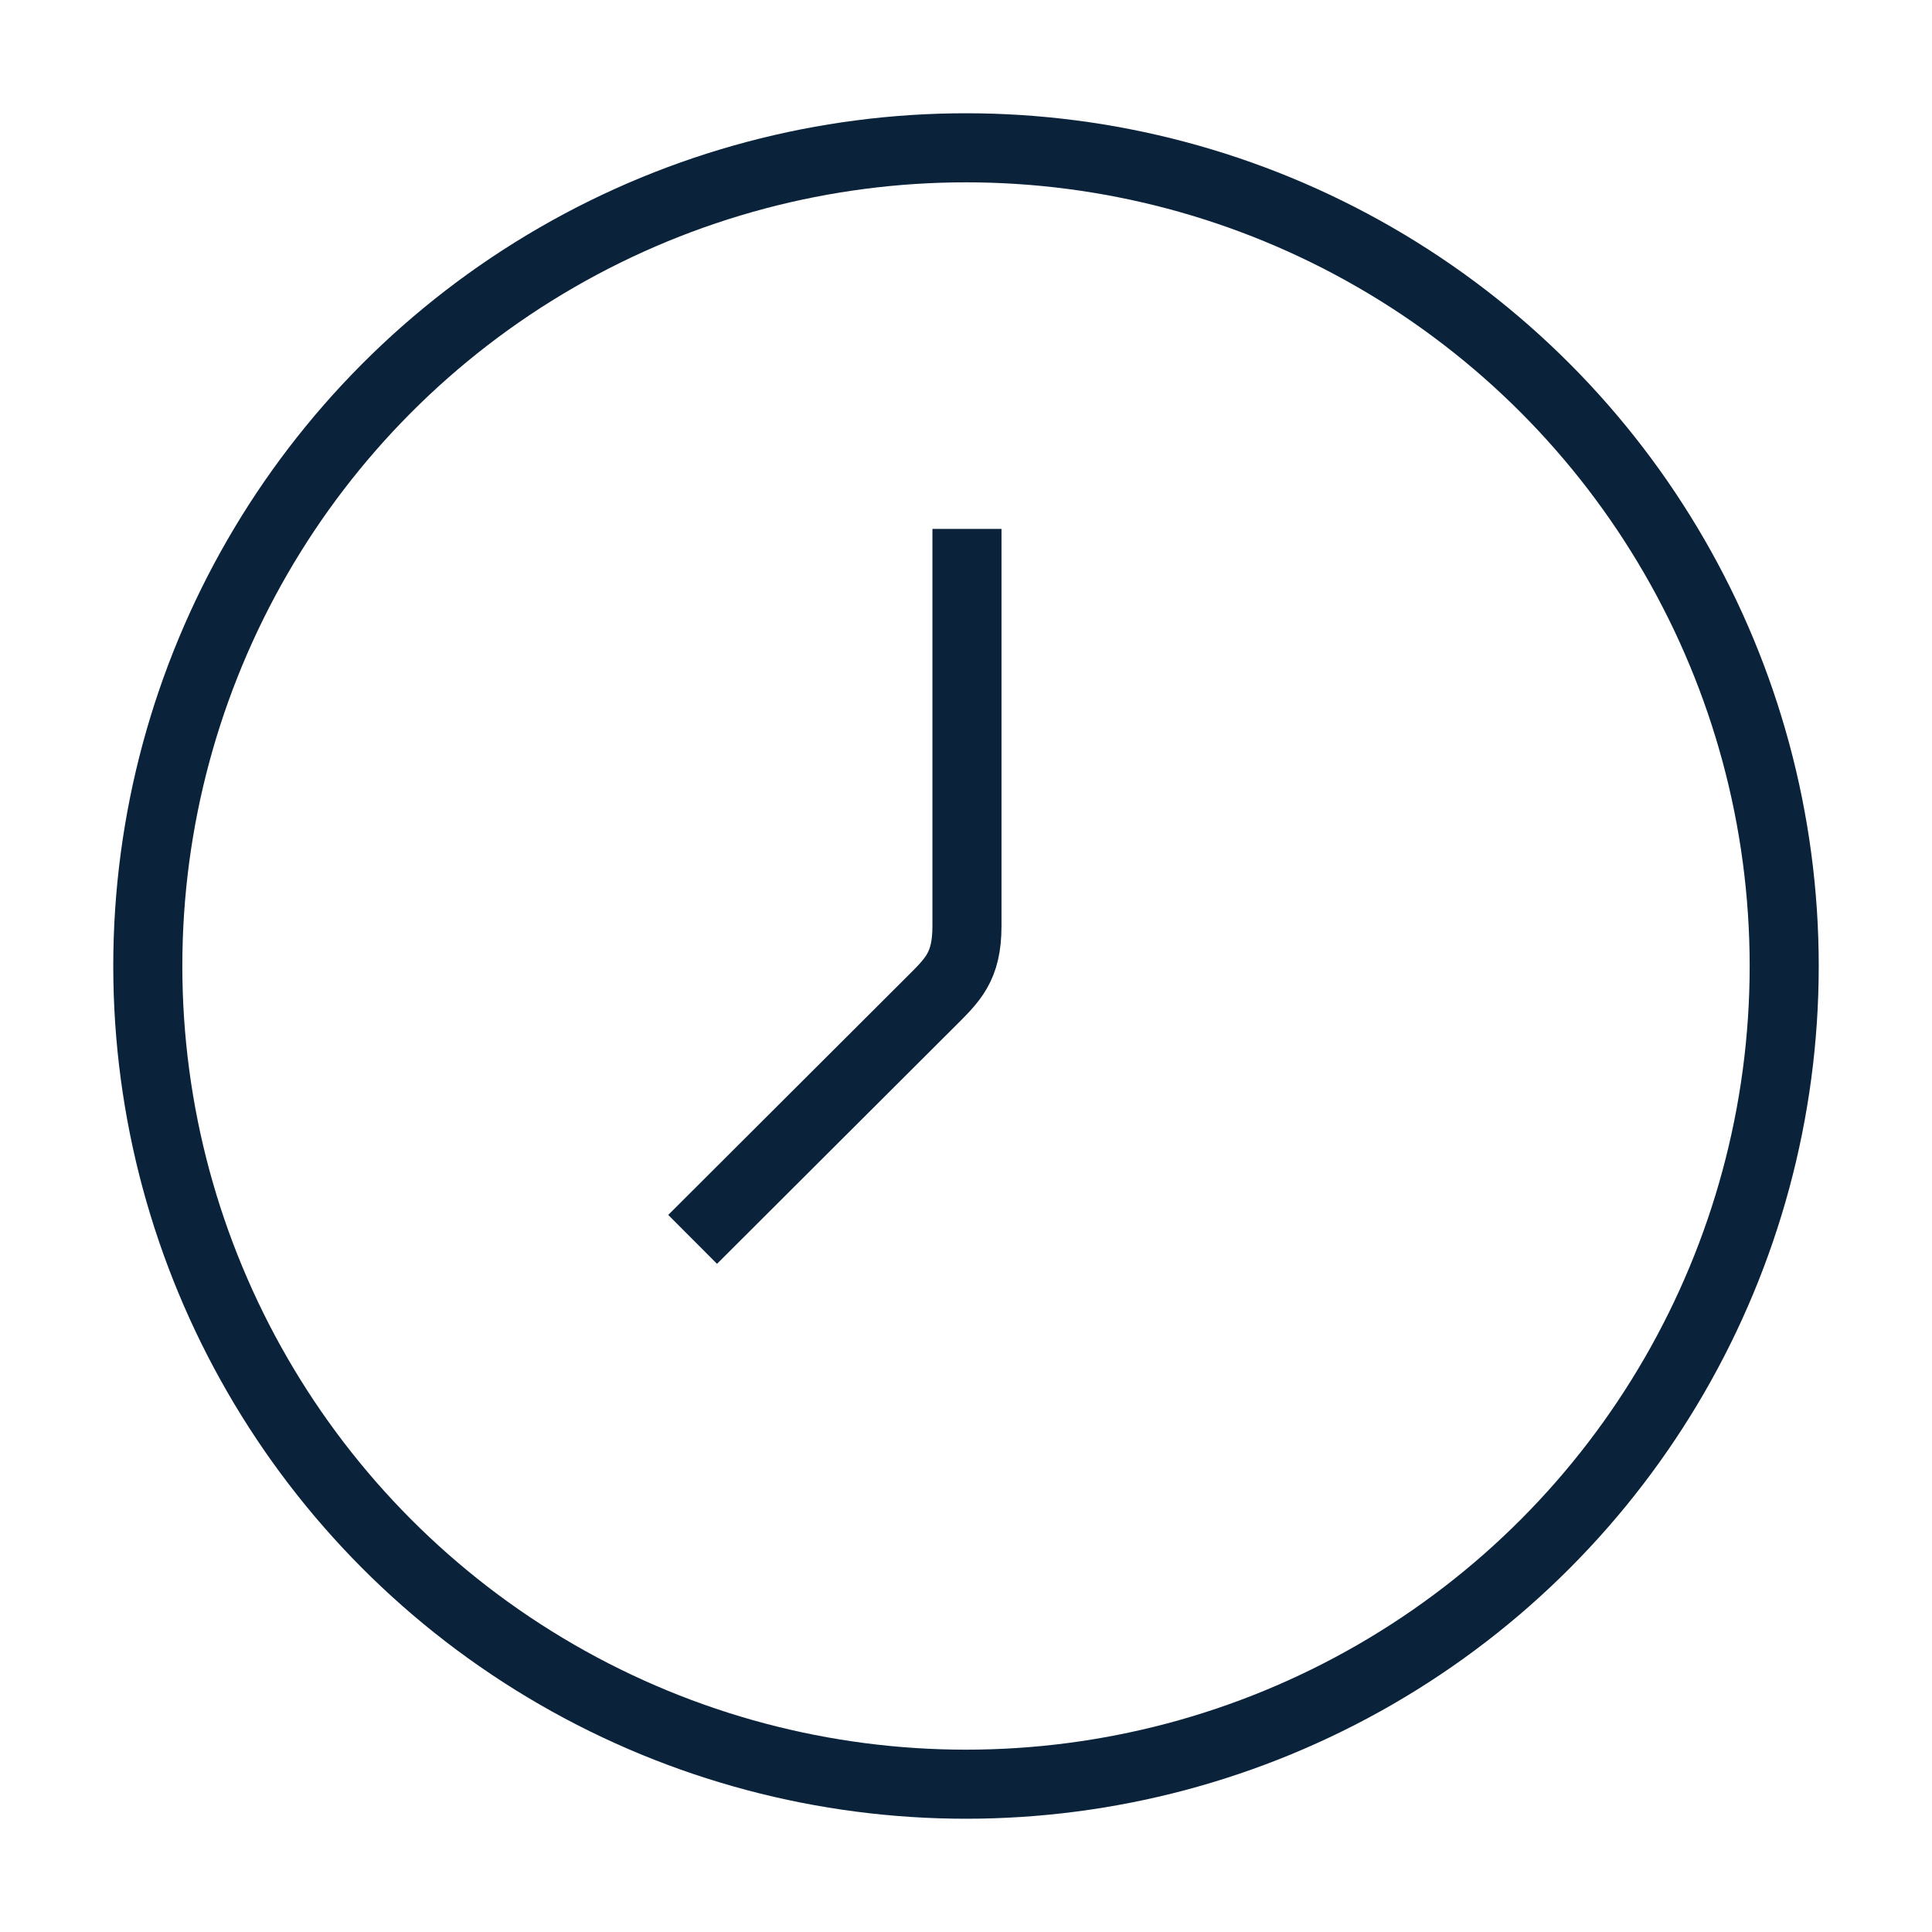 <?xml version="1.0" encoding="UTF-8"?>
<svg id="Layer_1" data-name="Layer 1" xmlns="http://www.w3.org/2000/svg" viewBox="0 0 40 40">
  <defs>
    <style>
      .cls-1 {
        fill: none;
        stroke: #0a233b;
        stroke-miterlimit: 10;
        stroke-width: 1.43px;
      }
    </style>
  </defs>
  <circle class="cls-1" cx="20" cy="20" r="16.94"/>
  <path class="cls-1" d="M14.34,25.66s4.42-4.41,4.9-4.89.78-.74.78-1.6v-8.22"/>
</svg>